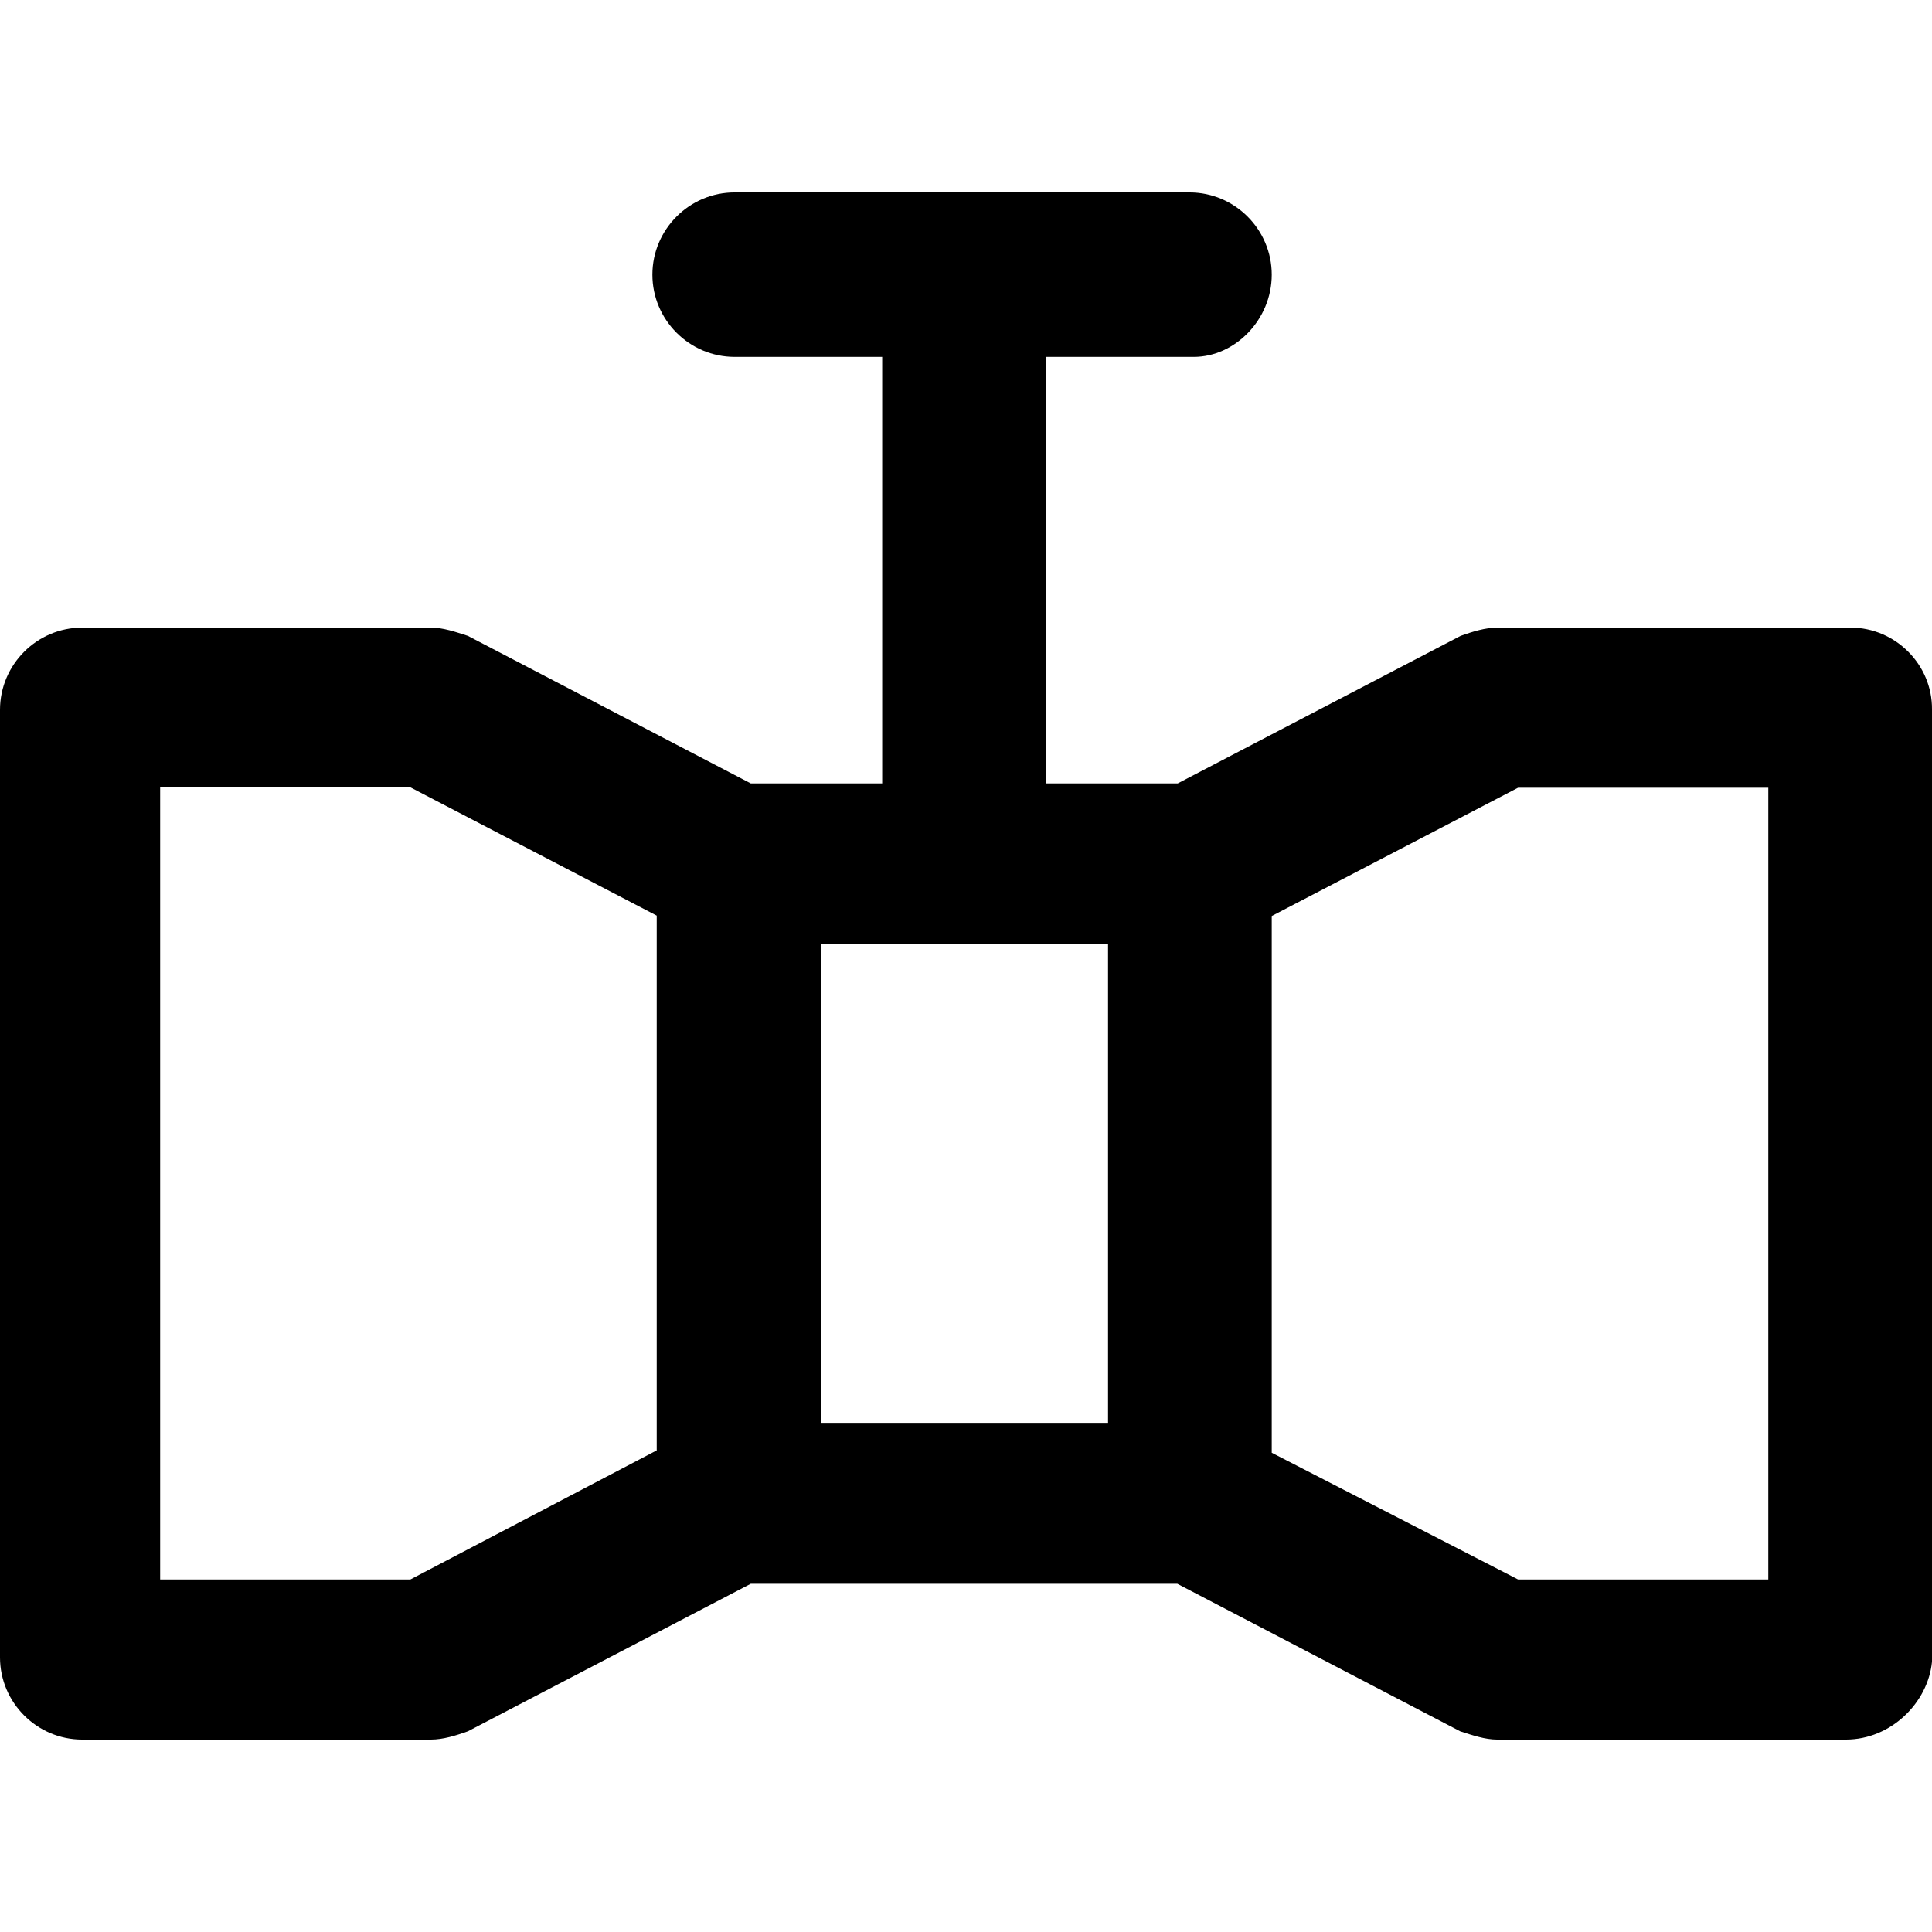 <svg xml:space="preserve" style="enable-background:new 0 0 491.001 491.001;" viewBox="0 0 491.001 491.001" y="0px" x="0px" xmlns:xlink="http://www.w3.org/1999/xlink" xmlns="http://www.w3.org/2000/svg" id="Capa_1" version="1.1">
<g>
	<path d="M470.3,159.5h-89.7c-3.1,0-6.3,1-9.4,2.1l-71.9,37.5h-33.4V90.7h37.5c10.4,0,19.8-9.4,19.8-20.9s-9.4-20.9-20.9-20.9H186.7
		c-11.5,0-20.9,9.4-20.9,20.9s9.4,20.9,20.9,20.9h37.5v108.4h-33.4l-71.9-37.5c-3.1-1-6.3-2.1-9.4-2.1H20.9
		C9.4,159.5,0,168.9,0,180.4v240.8c0,11.5,9.4,20.9,20.9,20.9h88.6c3.1,0,6.3-1,9.4-2.1l71.9-37.5h108.4l71.9,37.5
		c3.1,1,6.3,2.1,9.4,2.1h88.6c11.5,0,20.9-9.4,21.9-19.8v-242C491.1,168.9,481.7,159.5,470.3,159.5z M208.6,239.8h73v122h-73V239.8z
		 M104.3,401.4H40.7V200.1h63.6l62.6,32.6v135.9L104.3,401.4z M449.4,401.4h-63.6l-62.6-32.2V232.8l62.6-32.6h63.6V401.4z"></path>
</g>
<g>
</g>
<g>
</g>
<g>
</g>
<g>
</g>
<g>
</g>
<g>
</g>
<g>
</g>
<g>
</g>
<g>
</g>
<g>
</g>
<g>
</g>
<g>
</g>
<g>
</g>
<g>
</g>
<g>
</g>
</svg>
